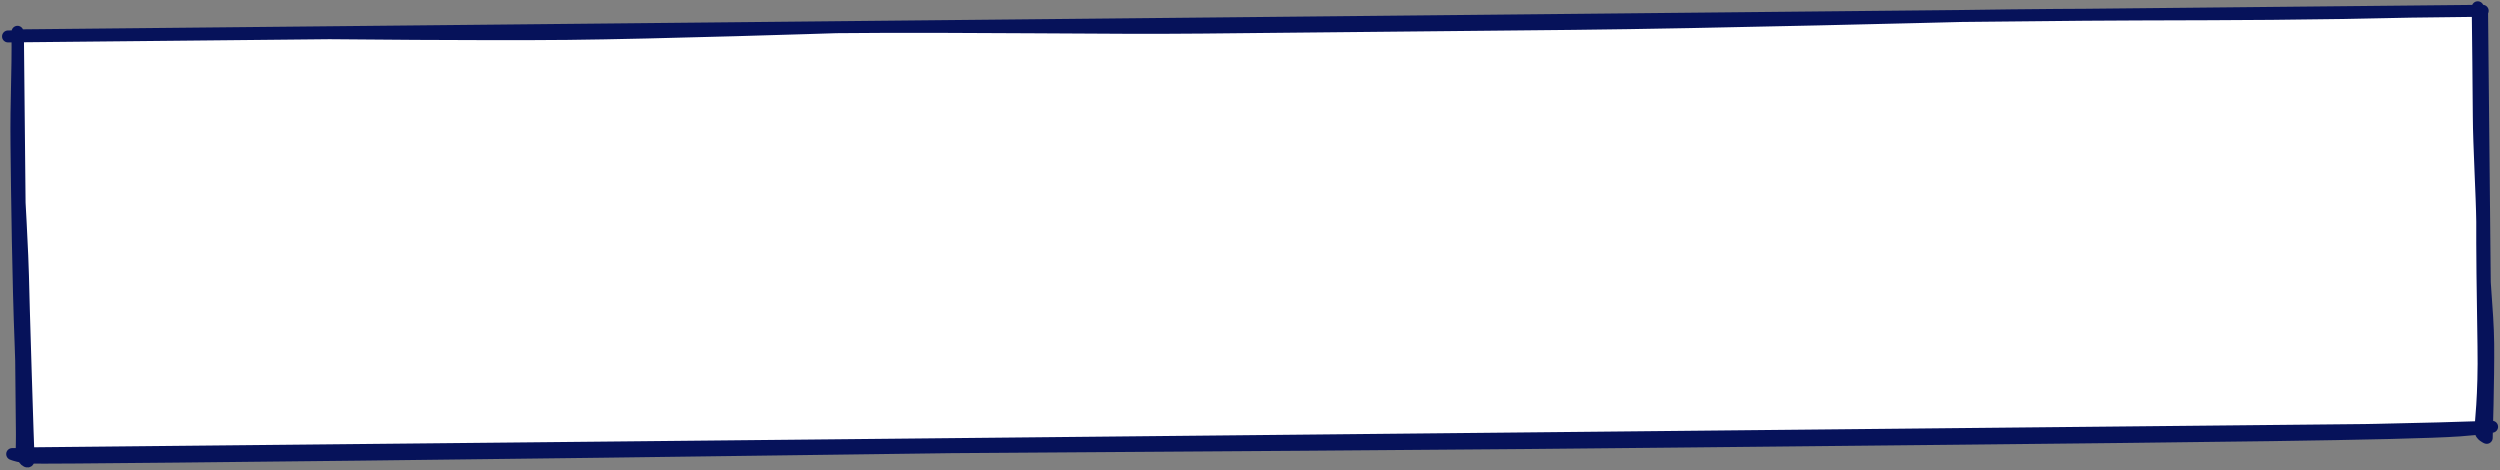 <?xml version="1.0" encoding="UTF-8"?> <svg xmlns="http://www.w3.org/2000/svg" width="627" height="118" viewBox="0 0 627 118" fill="none"><rect x="0" y="0" width="627" height="118" fill="#808080" stroke="none"/> <path d="M4.497 8.867L622.503 2.709L623.548 107.549L5.542 113.707L4.497 8.867Z" fill="white"></path> <path d="M5.165 86.084C4.564 71.058 4.258 48.695 4.136 36.425C4.784 47.779 5.725 65.625 5.76 69.132C5.795 72.639 7.071 113.882 7.175 115.293C7.258 116.422 5.457 115.31 5.436 113.187C5.436 113.187 5.767 101.11 5.165 86.084Z" fill="white"></path> <path d="M3.055 113.88C34.642 113.566 14.823 113.947 110.96 112.989L371.646 110.391L460.021 109.51C535.061 108.763 592.196 108.193 625.018 107.028C625.018 107.028 622.366 107.559 616.874 107.948C603.148 108.919 547.579 109.444 489.212 110.054C411.141 110.87 419.887 110.745 382.906 111.113C364.935 111.293 300.211 111.74 238.417 112.154C177.451 112.964 113.702 113.796 90.171 114.03C76.026 114.171 9.748 114.954 7.22 114.755C5.197 114.596 3.601 114.106 3.055 113.88Z" fill="white"></path> <path d="M624.04 86.204C624.127 94.964 623.667 109.81 623.667 109.81C623.667 109.81 622.088 109.188 622.076 107.966C622.064 106.744 623.078 99.309 622.856 86.825C622.634 74.341 622.508 61.258 622.545 55.63C622.679 69.028 623.953 77.445 624.04 86.204Z" fill="white"></path> <path d="M372.373 5.875C416.177 5.191 467.583 4.369 491.914 4.01C491.914 4.01 427.994 5.661 394.638 5.993L301.727 6.919C277.163 7.188 242.445 6.496 209.784 6.821C209.784 6.821 164.477 8.287 142.389 8.507C120.301 8.727 82.62 8.335 82.62 8.335C99.993 8.162 177.124 7.147 209.784 6.821L301.717 5.905C320.092 5.722 349.666 5.779 372.373 5.875Z" fill="white"></path> <path d="M4.387 7.975C4.502 19.513 4.014 24.155 4.136 36.425M4.136 36.425C4.258 48.695 4.564 71.058 5.165 86.084C5.767 101.11 5.436 113.187 5.436 113.187C5.457 115.31 7.258 116.422 7.175 115.293C7.071 113.882 5.795 72.639 5.76 69.132C5.725 65.625 4.784 47.779 4.136 36.425ZM110.96 112.989C14.823 113.947 34.642 113.566 3.055 113.88C3.601 114.106 5.197 114.596 7.22 114.755C9.748 114.954 76.026 114.171 90.171 114.03C113.702 113.796 177.451 112.964 238.417 112.154M110.96 112.989C110.96 112.989 173.049 112.591 238.417 112.154M110.96 112.989L371.646 110.391M238.417 112.154C300.211 111.74 364.935 111.293 382.906 111.113C419.887 110.745 411.141 110.87 489.212 110.054C547.579 109.444 603.148 108.919 616.874 107.948C622.366 107.559 625.018 107.028 625.018 107.028C592.196 108.193 535.061 108.763 460.021 109.51L371.646 110.391M238.417 112.154C302.909 111.297 364.287 110.464 371.646 110.391M622.545 55.63C622.679 69.028 623.953 77.445 624.04 86.204C624.127 94.964 623.667 109.81 623.667 109.81C623.667 109.81 622.088 109.188 622.076 107.966C622.064 106.744 623.078 99.309 622.856 86.825C622.634 74.341 622.508 61.258 622.545 55.63ZM622.545 55.63C622.482 49.315 621.718 36.421 621.684 29.242C621.646 21.192 621.489 9.6 621.411 1.827M2.011 9.138L82.62 8.335M82.62 8.335C99.993 8.162 177.124 7.147 209.784 6.821M82.62 8.335C82.62 8.335 120.301 8.727 142.389 8.507C164.477 8.287 209.784 6.821 209.784 6.821M622.658 2.707C588.093 3.052 604.078 3.139 569.746 3.481C550.176 3.676 526.232 3.504 491.914 4.01M301.727 6.919C311.817 6.809 340.021 6.38 372.373 5.875M301.727 6.919C277.163 7.188 242.445 6.496 209.784 6.821M301.727 6.919L394.638 5.993M372.373 5.875C416.177 5.191 467.583 4.369 491.914 4.01M372.373 5.875C349.666 5.779 320.092 5.722 301.717 5.905L209.784 6.821M372.373 5.875C381.179 5.912 388.952 5.956 394.638 5.993M491.914 4.01C491.914 4.01 427.994 5.661 394.638 5.993M4.497 8.867L622.503 2.709L623.548 107.549L5.542 113.707L4.497 8.867Z" stroke="#06125A" stroke-width="3" stroke-miterlimit="10" stroke-linecap="round" stroke-linejoin="round"></path> </svg> 